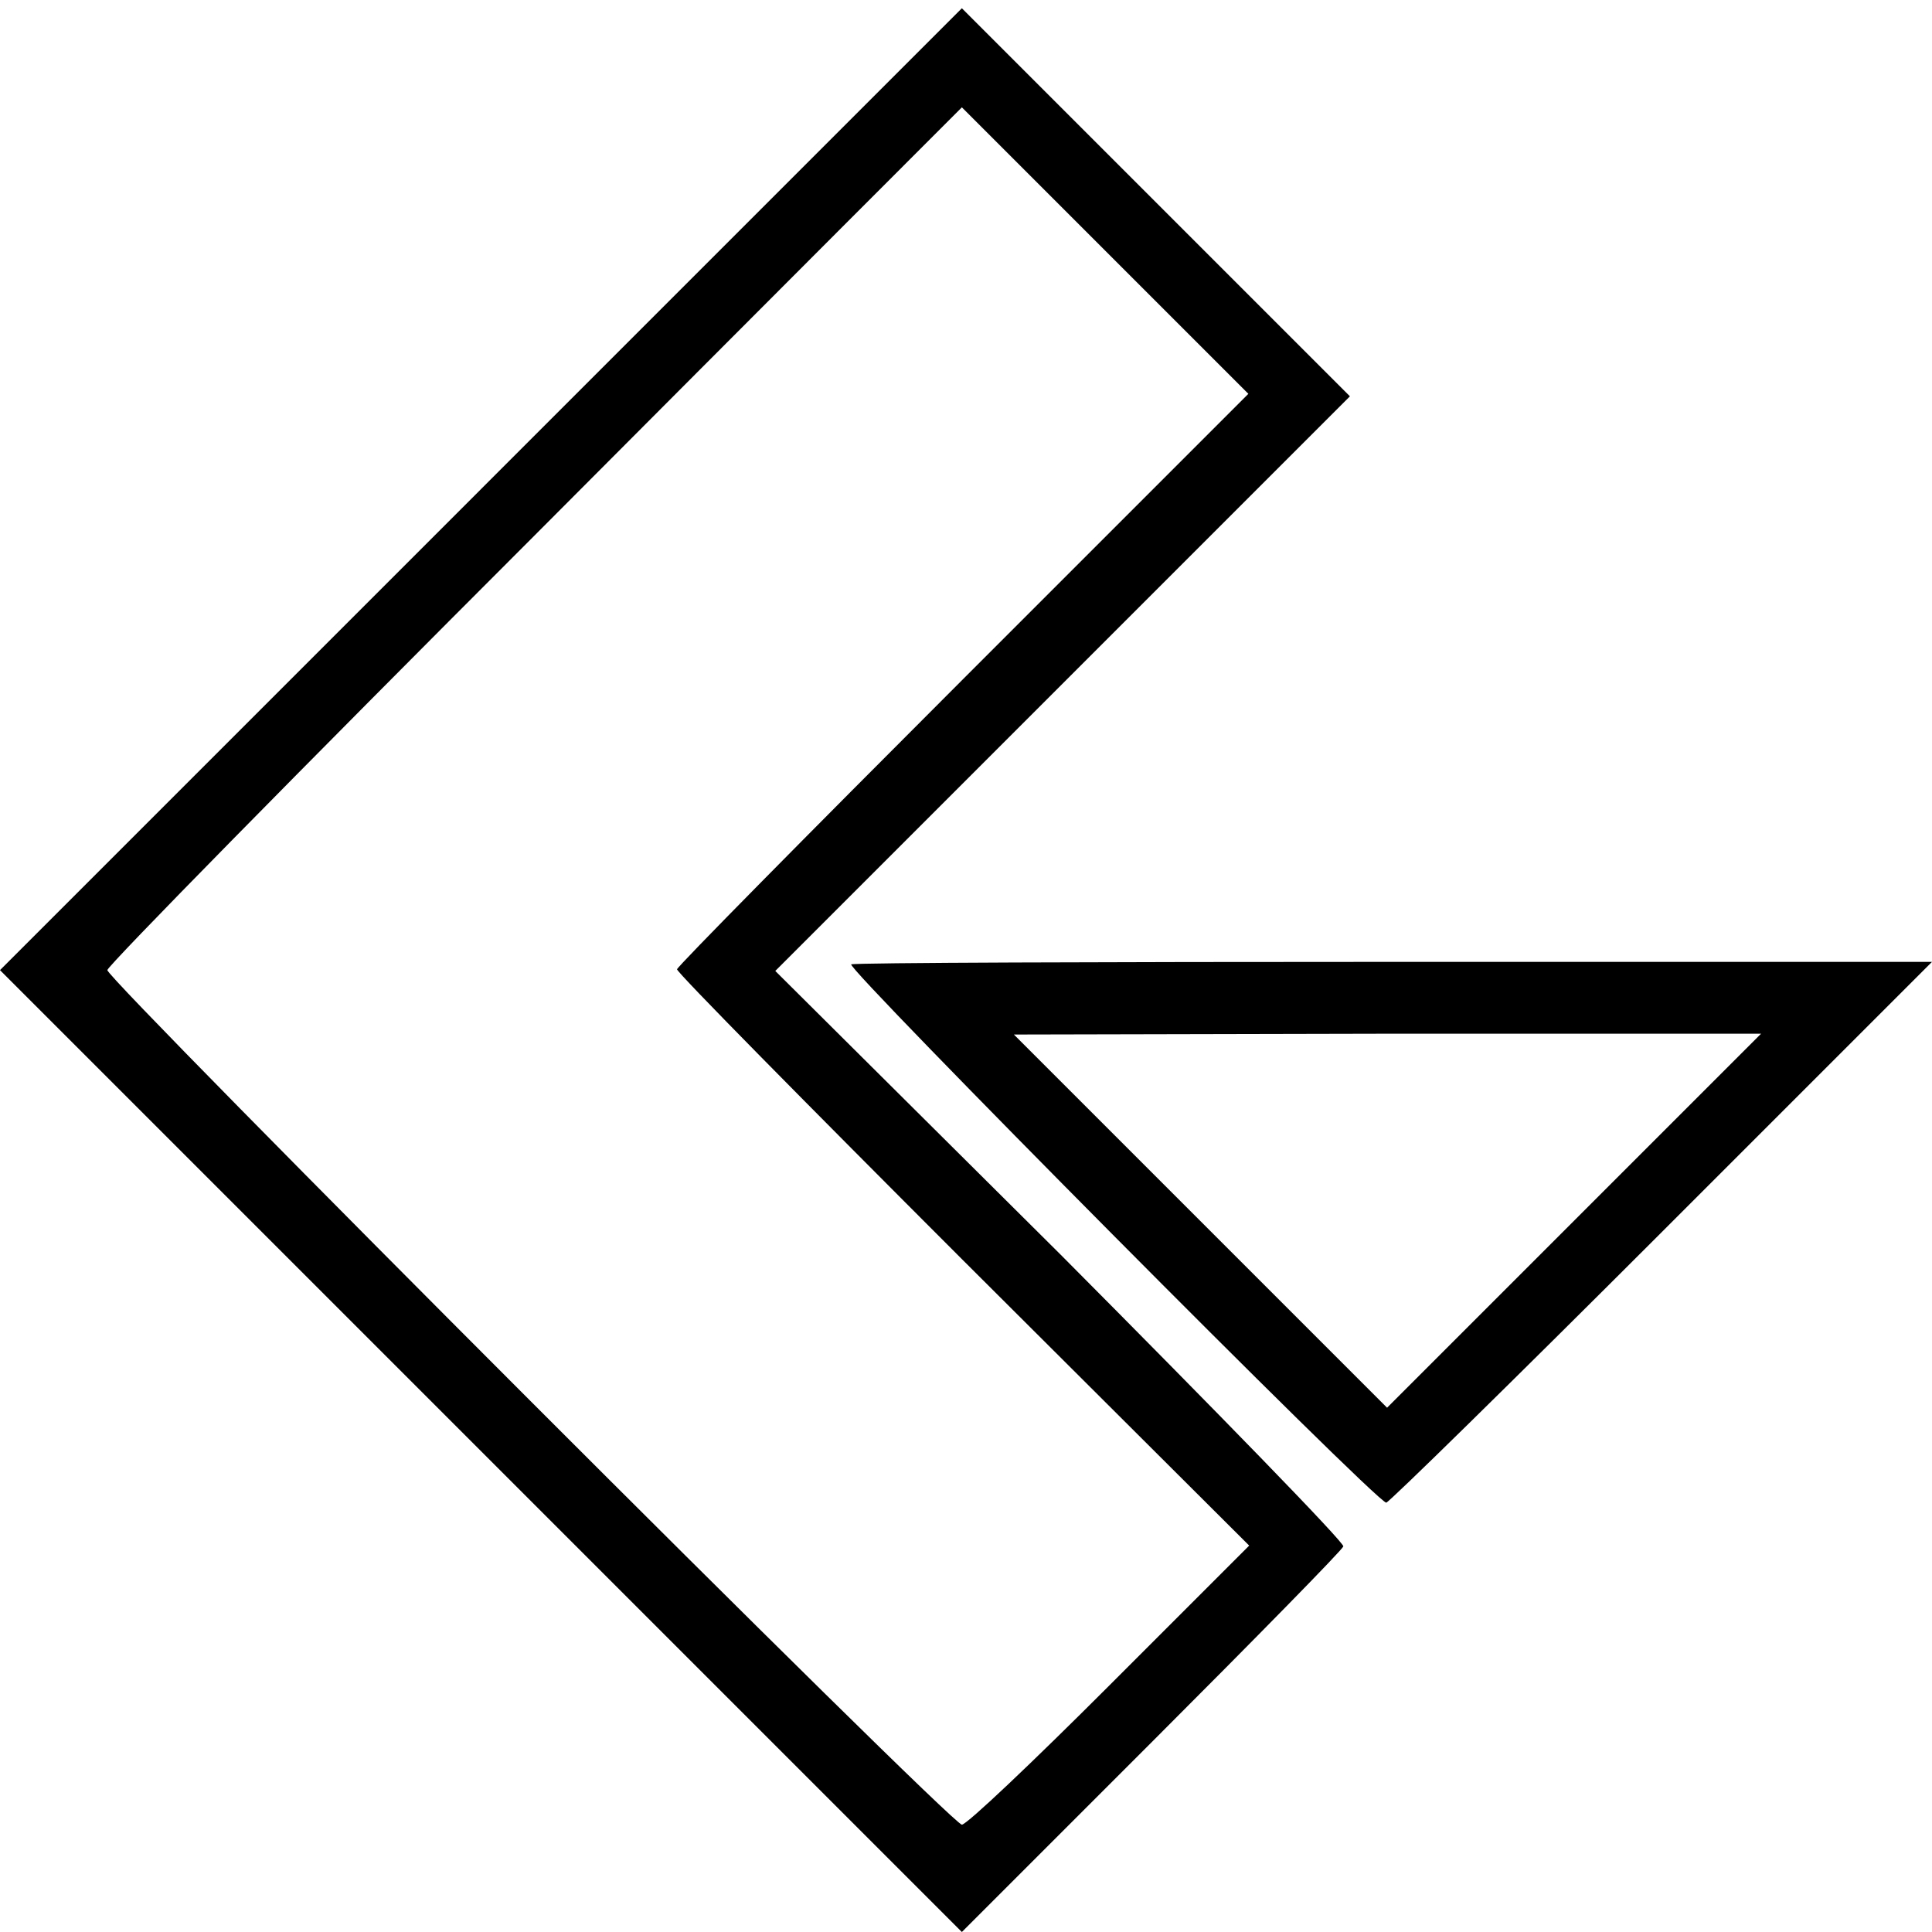 <?xml version="1.0" standalone="no"?>
<!DOCTYPE svg PUBLIC "-//W3C//DTD SVG 20010904//EN"
 "http://www.w3.org/TR/2001/REC-SVG-20010904/DTD/svg10.dtd">
<svg version="1.0" xmlns="http://www.w3.org/2000/svg"
 width="234pt" height="234pt" viewBox="0 0 234 234"
 preserveAspectRatio="xMidYMid meet">
<g transform="translate(0,234) scale(0.1,-0.1)"
fill="#000000" stroke="none">
<path d="M582 1747 l-582 -582 583 -583 582 -582 230 230 c126 126 231 233
232 237 2 4 -153 163 -342 353 l-346 344 348 348 348 348 -235 235 -235 235
-583 -583z m757 289 l173 -173 -346 -346 c-190 -190 -346 -348 -346 -351 0 -4
156 -162 346 -352 l347 -346 -169 -169 c-93 -93 -173 -169 -179 -169 -13 0
-1035 1023 -1035 1035 0 5 233 242 518 527 284 285 517 518 517 518 0 0 78
-78 174 -174z"/>
<path d="M1031 1172 c-8 -3 636 -652 648 -652 3 0 153 147 334 328 l327 327
-650 0 c-358 0 -654 -1 -659 -3z m876 -310 l-227 -227 -226 226 -226 226 452
1 453 0 -226 -226z"/>
</g>
</svg>
